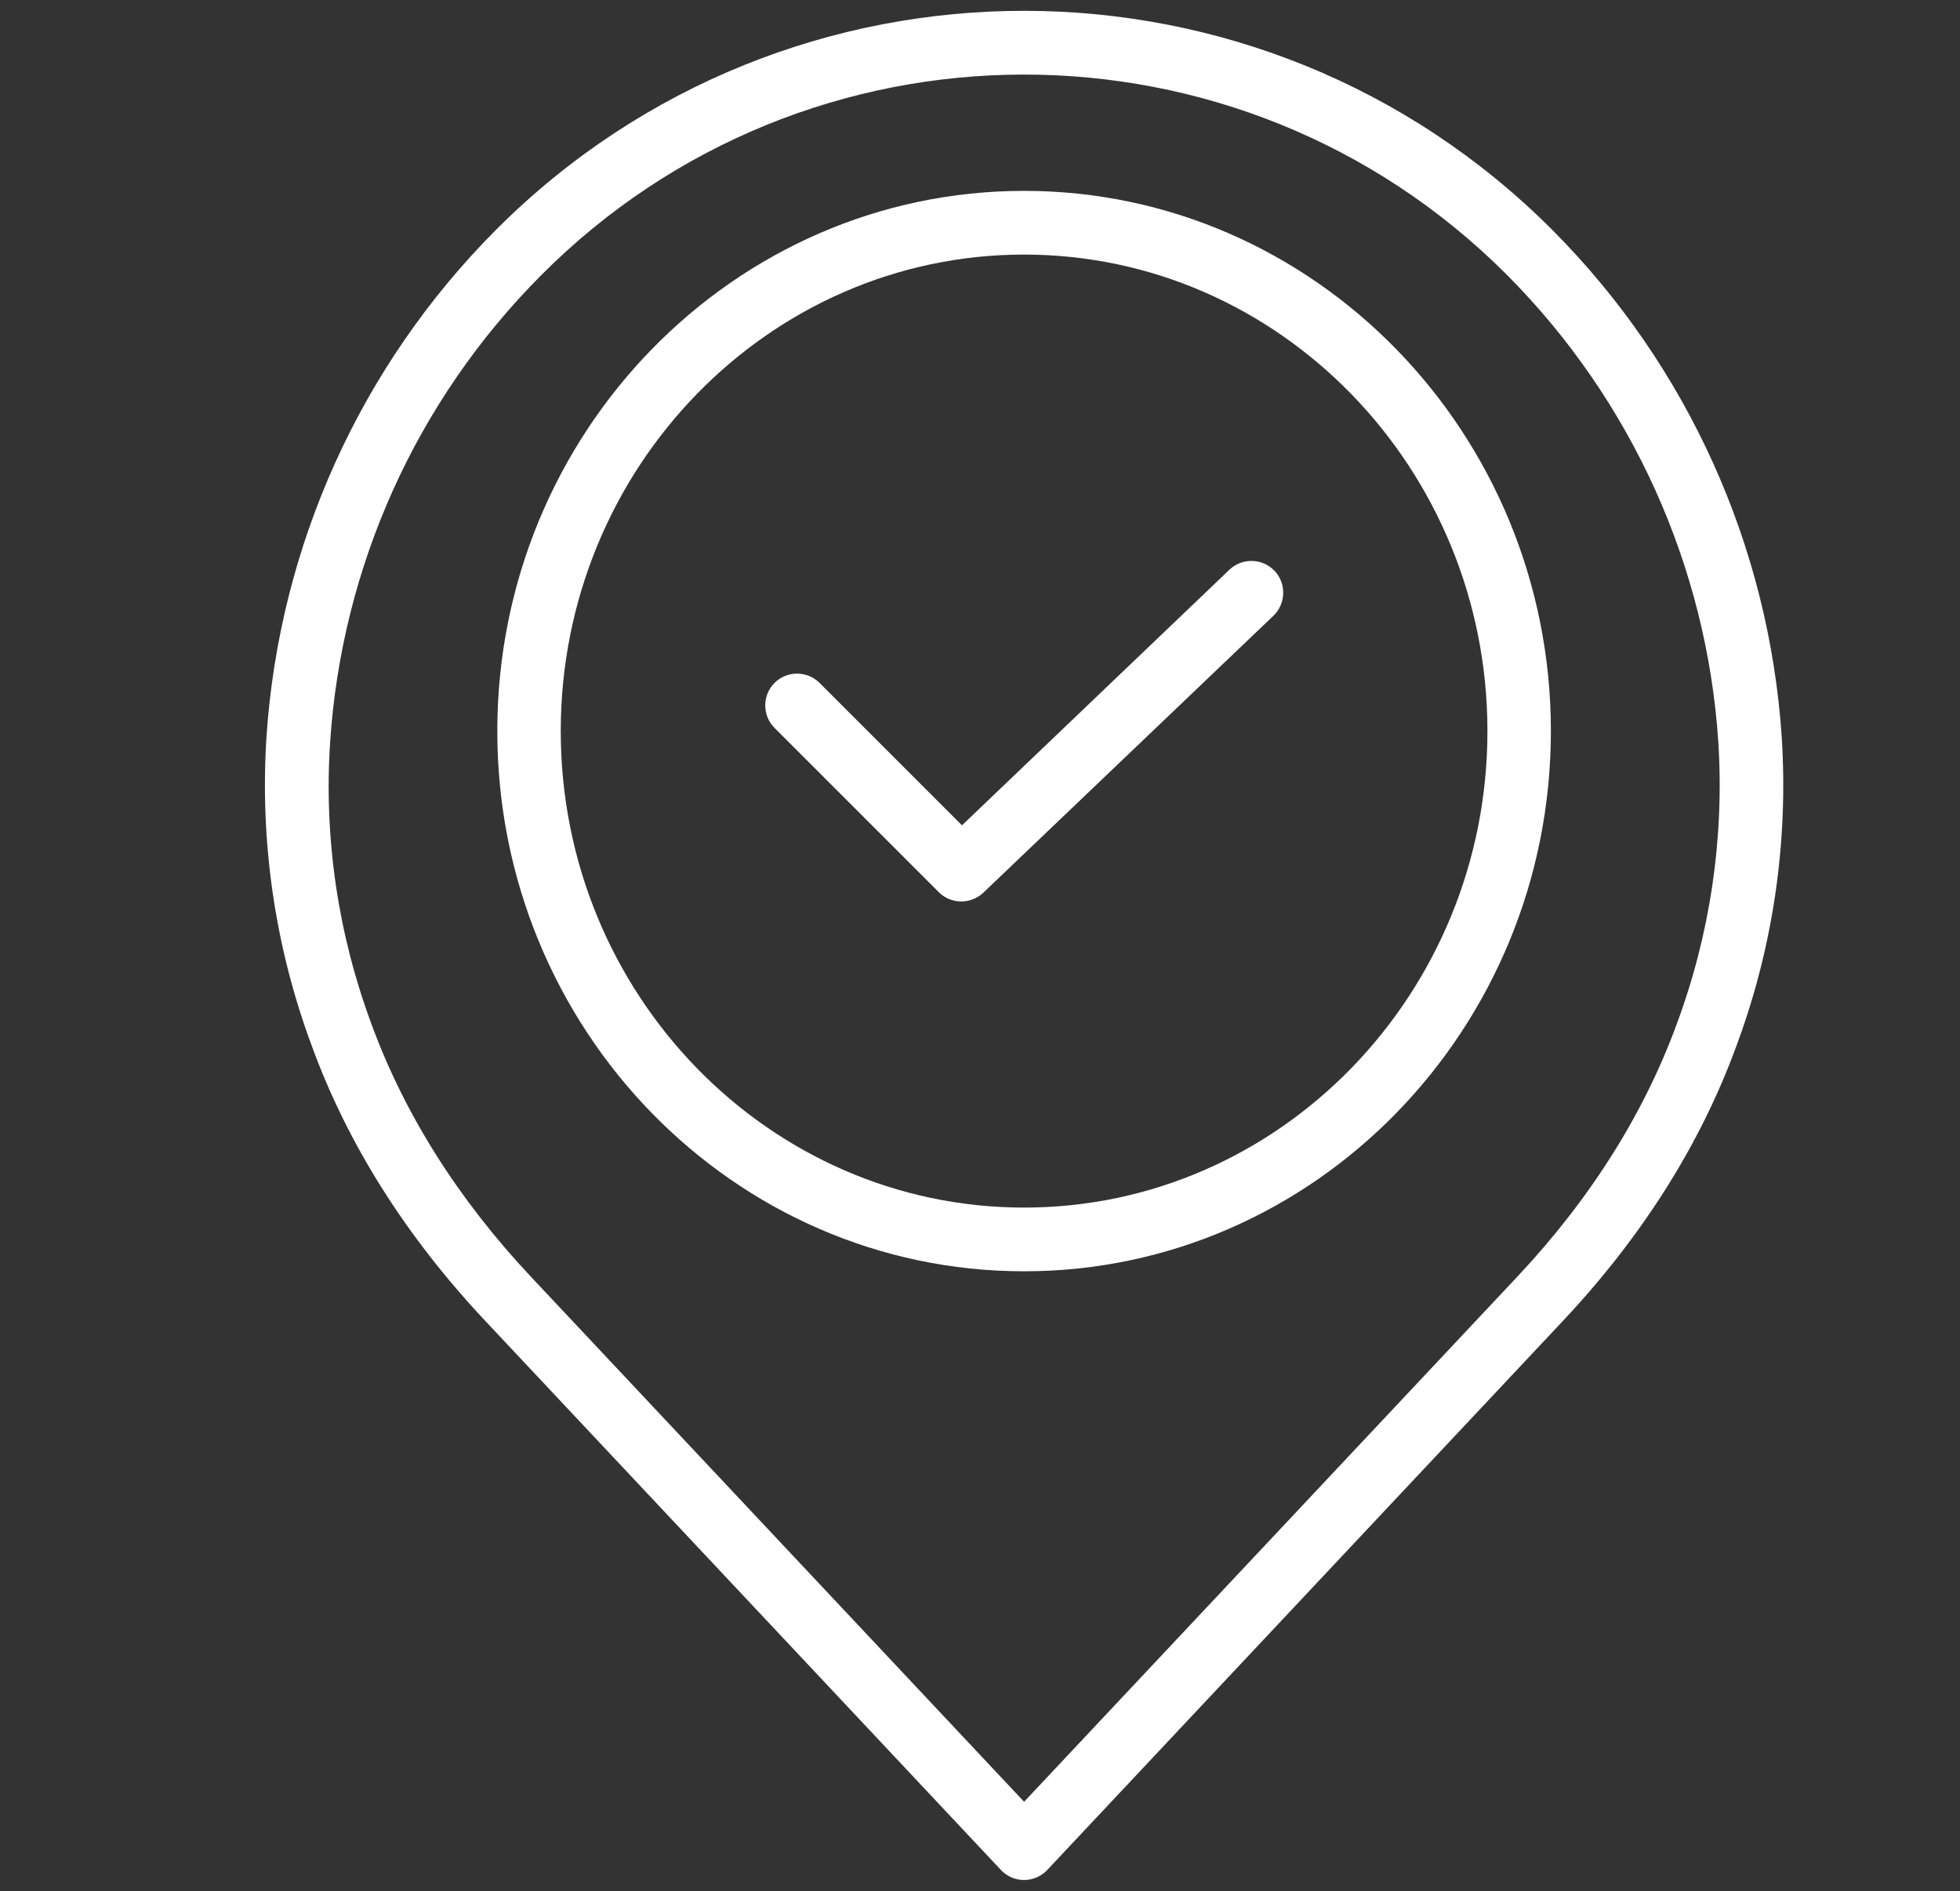 <?xml version="1.0" encoding="utf-8"?>
<!-- Generator: Adobe Illustrator 24.0.1, SVG Export Plug-In . SVG Version: 6.00 Build 0)  -->
<svg version="1.1" id="Слой_1" xmlns="http://www.w3.org/2000/svg" xmlns:xlink="http://www.w3.org/1999/xlink" x="0px" y="0px"
	 viewBox="0 0 74.45 71.83" style="enable-background:new 0 0 74.45 71.83;" xml:space="preserve">
<rect x="0" y="0" width="74.45" height="71.83" fill="#333333" stroke="none"/>
<style type="text/css">
	.st0{fill:#FFFFFF;}
</style>
<path class="st0" d="M18.41,50.15l19.61,20.88c0.46,0.49,1.22,0.51,1.71,0.05c0.02-0.02,0.04-0.04,0.05-0.05l19.61-20.88
	c3-3.2,5.21-6.7,6.57-10.43c1.39-3.74,1.97-7.72,1.72-11.7c-0.48-7.27-3.57-14.12-8.71-19.28C47.92-2.34,29.97-2.37,18.89,8.68
	c-0.02,0.02-0.04,0.04-0.06,0.06c-5.14,5.16-8.23,12.01-8.71,19.28c-0.25,3.98,0.33,7.96,1.72,11.7
	C13.2,43.45,15.41,46.95,18.41,50.15z M12.54,28.19c0.44-6.68,3.28-12.98,8.01-17.73C30.65,0.31,47.06,0.29,57.2,10.4
	c0.02,0.02,0.04,0.04,0.06,0.06c4.72,4.75,7.57,11.05,8.01,17.73c0.23,3.64-0.31,7.29-1.58,10.71c-1.25,3.41-3.28,6.64-6.06,9.6
	L38.9,68.44L20.17,48.5c-2.78-2.96-4.81-6.19-6.06-9.6C12.84,35.48,12.3,31.83,12.54,28.19z"/>
<path class="st0" d="M38.9,48.29c11.04,0,20.01-9.21,20.01-20.52S49.93,7.25,38.9,7.25s-20.01,9.2-20.01,20.52
	S27.86,48.29,38.9,48.29z M38.9,9.67c9.7,0,17.6,8.12,17.6,18.1s-7.89,18.1-17.6,18.1s-17.6-8.12-17.6-18.1S29.19,9.67,38.9,9.67z"
	/>
<path class="st0" d="M35.66,33.89c0.46,0.46,1.21,0.47,1.69,0.02l11.02-10.52c0.48-0.46,0.5-1.23,0.04-1.71
	c-0.46-0.48-1.23-0.5-1.71-0.04l-10.16,9.71l-5.41-5.41c-0.47-0.47-1.24-0.47-1.71,0c-0.47,0.47-0.47,1.24,0,1.71L35.66,33.89z"/>
</svg>
